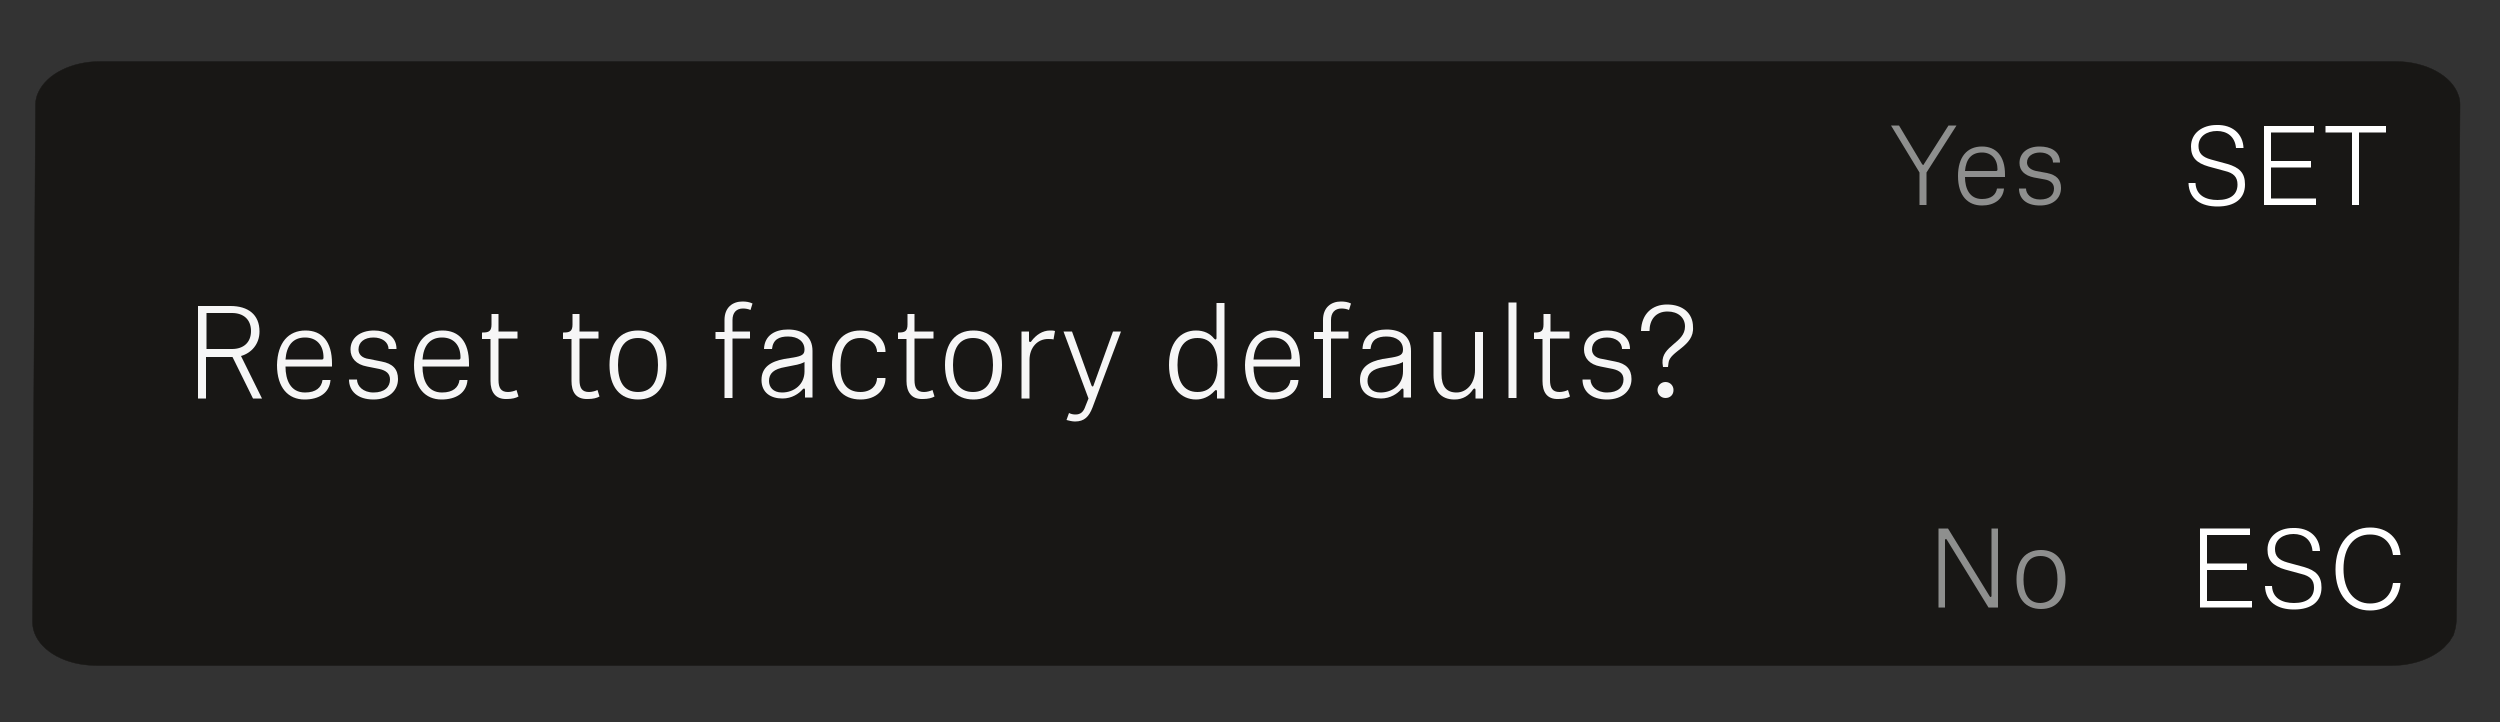 <?xml version="1.0" encoding="utf-8"?>
<!-- Generator: Adobe Illustrator 27.1.0, SVG Export Plug-In . SVG Version: 6.00 Build 0)  -->
<svg version="1.1" xmlns="http://www.w3.org/2000/svg" xmlns:xlink="http://www.w3.org/1999/xlink" x="0px" y="0px" width="500px"
	 height="144.5px" viewBox="0 0 500 144.5" style="enable-background:new 0 0 500 144.5;" xml:space="preserve">
<rect x="0" y="0" width="500" height="144.5" fill="#333333" stroke="none"/>
<style type="text/css">
	.st0{fill-rule:evenodd;clip-rule:evenodd;fill:#181715;stroke:#181715;stroke-width:8.503937e-02;}
	.st1{fill:none;}
	.st2{fill:#F6F6F6;}
	.st3{fill:#FFFFFF;}
	.st4{fill:#8E8F8E;}
</style>
<g id="Step_8_RESET">
</g>
<g id="Step_7_TUNE">
</g>
<g id="Step_6_CHANNEL">
</g>
<g id="Step_5_AUTO_SCAN">
</g>
<g id="Step_4_MUTE_LOCK">
</g>
<g id="Step_3_AF_OUT">
</g>
<g id="Step_2_GAIN">
</g>
<g id="Step_1_alle">
	<g>
		<path class="st0" d="M492,20.9l0,0.8l-0.7,101.7c0,1,0,0.5-0.1,1.5l-0.1,0.7l-0.2,0.7l-0.2,0.7l-0.8,1.3l-1.1,1.2l0,0
			c-2.4,2.2-6.2,3.6-10.4,3.6H19.3c-1,0-2.2-0.1-3.4-0.3c-5.5-1-9.4-4.4-9.4-8.4l0,0L7.1,20.9c0-0.8,0.2-1.7,0.6-2.5
			c1.7-3.6,6.6-6.1,12.3-6.1h459.2h0c5.9,0,11.2,2.8,12.5,6.8C491.9,19.6,492,20.3,492,20.9L492,20.9z"/>
		<g>
			<rect x="37" y="60.5" class="st1" width="364.8" height="34.2"/>
			<path class="st2" d="M39.7,61.2h6.4c3.5,0,5.8,1.7,5.8,5.1c0,2.5-1.6,4.3-3.7,4.9l4.2,8.5h-1.8l-4.1-8.3h-5.3v8.3h-1.6V61.2z
				 M46.4,69.8c2.3,0,3.8-1.3,3.8-3.6c0-2.3-1.5-3.6-3.8-3.6h-5.1v7.2H46.4z"/>
			<path class="st2" d="M61.1,66.1c3.3,0,5.3,2.2,5.3,6.6v0.6h-9.3c0,2.7,1,5.2,3.9,5.2c2.2,0,3.3-1,3.5-2.5h1.6
				c-0.2,2.6-2.3,3.9-5.2,3.9c-3.2,0-5.5-2.3-5.5-6.9C55.5,68.5,57.7,66.1,61.1,66.1z M64.4,71.9c0.2,0,0.3-0.1,0.3-0.4
				c0-2.5-1.4-4-3.7-4c-2.4,0-3.7,1.6-3.9,4.4H64.4z"/>
			<path class="st2" d="M79.3,69.8h-1.6c0-1.4-1.3-2.3-3-2.3c-1.8,0-3,0.9-3,2.4c0,0.9,0.6,1.7,2.1,1.9l2.5,0.5
				c2.2,0.4,3.3,1.5,3.3,3.5c0,2.3-1.8,4.1-4.9,4.1c-3.2,0-4.9-1.7-4.9-4h1.6c0,1.3,1.2,2.6,3.3,2.6c2.2,0,3.3-1.1,3.3-2.6
				c0-1.2-0.8-1.8-2.1-2.1l-2.5-0.5c-2.2-0.4-3.3-1.7-3.3-3.4c0-2.3,1.9-3.8,4.7-3.8C77.1,66.1,79.3,67.2,79.3,69.8z"/>
			<path class="st2" d="M88.5,66.1c3.3,0,5.3,2.2,5.3,6.6v0.6h-9.3c0,2.7,1,5.2,3.9,5.2c2.2,0,3.3-1,3.5-2.5h1.6
				c-0.2,2.6-2.3,3.9-5.2,3.9c-3.2,0-5.5-2.3-5.5-6.9C82.9,68.5,85,66.1,88.5,66.1z M91.8,71.9c0.2,0,0.3-0.1,0.3-0.4
				c0-2.5-1.4-4-3.7-4c-2.4,0-3.7,1.6-3.9,4.4H91.8z"/>
			<path class="st2" d="M98.1,76.2v-8.4h-1.7v-1.3h0.2c1.2,0,1.7-0.3,1.7-1.6v-2.1h1.4v3.5h3.8v1.4h-3.8V76c0,1.6,0.5,2.4,1.9,2.4
				c0.6,0,1.3-0.2,1.7-0.4l0.4,1.3c-0.5,0.3-1.3,0.5-2.3,0.5C99,79.9,98.1,78.3,98.1,76.2z"/>
			<path class="st2" d="M114.3,76.2v-8.4h-1.7v-1.3h0.2c1.2,0,1.7-0.3,1.7-1.6v-2.1h1.4v3.5h3.8v1.4h-3.8V76c0,1.6,0.5,2.4,1.9,2.4
				c0.6,0,1.3-0.2,1.7-0.4l0.4,1.3c-0.5,0.3-1.3,0.5-2.3,0.5C115.1,79.9,114.3,78.3,114.3,76.2z"/>
			<path class="st2" d="M121.9,73c0-4.4,2.1-6.9,5.7-6.9s5.7,2.5,5.7,6.9c0,4.4-2.1,6.9-5.7,6.9S121.9,77.4,121.9,73z M131.6,73
				c0-3.1-1.1-5.4-4-5.4s-4,2.3-4,5.4c0,3.2,1.1,5.4,4,5.4S131.6,76.1,131.6,73z"/>
			<path class="st2" d="M144.9,79.6V67.8h-1.8v-1.4h1.8V64c0-2.5,1.6-3.7,3.6-3.7c0.7,0,1.4,0.1,2,0.4l-0.4,1.3
				c-0.4-0.2-1-0.3-1.5-0.3c-1.3,0-2.1,0.8-2.1,2.3v2.3h3.5v1.4h-3.5v11.9H144.9z"/>
			<path class="st2" d="M161,79.6v-1.6c0-0.2-0.1-0.3-0.2-0.3c-0.1,0-0.2,0.1-0.3,0.2c-0.7,0.8-2.1,1.8-4,1.8
				c-2.4,0-4.2-1.2-4.2-3.7c0-2.6,1.9-3.7,4.5-4.2l1.9-0.3c1.7-0.3,2.2-0.6,2.2-1.6c0-1.6-1.3-2.6-3.3-2.6c-1.8,0-3,0.6-3.2,2.5
				h-1.6c0.1-2.8,2.3-3.9,4.8-3.9c2.8,0,4.9,1.3,4.9,4.3v9.3H161z M161,72.3c-0.3,0.3-1.2,0.6-2.4,0.8l-1.5,0.3
				c-2.4,0.4-3.3,1.3-3.3,2.8c0,1.2,0.8,2.3,2.6,2.3c2.4,0,4.5-1.6,4.5-4.2V72.3z"/>
			<path class="st2" d="M172.1,78.4c2.1,0,3.3-1.3,3.3-2.8h1.7c0,2.3-1.8,4.3-5,4.3c-3.6,0-5.7-2.4-5.7-6.9c0-4.4,2.1-6.9,5.7-6.9
				c3.2,0,5,1.9,5,4.3h-1.7c0-1.5-1.3-2.8-3.3-2.8c-2.9,0-4,2.3-4,5.4C168,76.2,169.1,78.4,172.1,78.4z"/>
			<path class="st2" d="M181.3,76.2v-8.4h-1.7v-1.3h0.2c1.2,0,1.7-0.3,1.7-1.6v-2.1h1.4v3.5h3.8v1.4h-3.8V76c0,1.6,0.5,2.4,1.9,2.4
				c0.6,0,1.3-0.2,1.7-0.4l0.4,1.3c-0.5,0.3-1.3,0.5-2.3,0.5C182.2,79.9,181.3,78.3,181.3,76.2z"/>
			<path class="st2" d="M189,73c0-4.4,2.1-6.9,5.7-6.9s5.7,2.5,5.7,6.9c0,4.4-2.1,6.9-5.7,6.9S189,77.4,189,73z M198.6,73
				c0-3.1-1.1-5.4-4-5.4s-4,2.3-4,5.4c0,3.2,1.1,5.4,4,5.4S198.6,76.1,198.6,73z"/>
			<path class="st2" d="M210,66.1c0.3,0,0.7,0,1,0.1l-0.3,1.7c-0.2-0.1-0.8-0.1-1.1-0.1c-2.1,0-3.7,1.7-3.7,4.2v7.7h-1.6V66.3h1.5
				v1.8c0,0.2,0.1,0.3,0.2,0.3s0.2,0,0.3-0.2C207.2,67,208.5,66.1,210,66.1z"/>
			<path class="st2" d="M222.6,66.3h1.6l-5.7,15.2c-0.7,1.8-1.6,2.8-3.5,2.8c-0.6,0-1.3-0.2-1.7-0.3l0.5-1.4
				c0.4,0.2,0.8,0.3,1.3,0.3c1,0,1.6-0.5,2-1.7l0.6-1.5l-5-13.4h1.7l3.9,10.8c0.1,0.1,0.1,0.2,0.2,0.2c0.1,0,0.2-0.1,0.2-0.2
				L222.6,66.3z"/>
			<path class="st2" d="M233.8,73c0-4.5,2.3-6.9,5.4-6.9c1.6,0,2.8,0.6,3.6,1.6c0.1,0.1,0.2,0.2,0.3,0.2s0.2-0.1,0.2-0.3v-7h1.6
				v19.1h-1.5v-1.4c0-0.2-0.1-0.3-0.2-0.3s-0.2,0.1-0.3,0.2c-1.1,1.2-2.4,1.7-3.7,1.7C236.2,79.9,233.8,77.5,233.8,73z M239.5,78.4
				c2.9,0,4-2.3,4-5.4c0-3.1-1.1-5.4-4-5.4c-2.9,0-4,2.3-4,5.4C235.5,76.1,236.6,78.4,239.5,78.4z"/>
			<path class="st2" d="M254.7,66.1c3.3,0,5.3,2.2,5.3,6.6v0.6h-9.3c0,2.7,1,5.2,3.9,5.2c2.2,0,3.3-1,3.5-2.5h1.6
				c-0.2,2.6-2.3,3.9-5.2,3.9c-3.2,0-5.5-2.3-5.5-6.9C249.1,68.5,251.3,66.1,254.7,66.1z M258,71.9c0.2,0,0.3-0.1,0.3-0.4
				c0-2.5-1.4-4-3.7-4c-2.4,0-3.7,1.6-3.9,4.4H258z"/>
			<path class="st2" d="M264.6,79.6V67.8h-1.8v-1.4h1.8V64c0-2.5,1.6-3.7,3.6-3.7c0.7,0,1.4,0.1,2,0.4l-0.4,1.3
				c-0.4-0.2-1-0.3-1.5-0.3c-1.3,0-2.1,0.8-2.1,2.3v2.3h3.5v1.4h-3.5v11.9H264.6z"/>
			<path class="st2" d="M280.7,79.6v-1.6c0-0.2-0.1-0.3-0.2-0.3c-0.1,0-0.2,0.1-0.3,0.2c-0.7,0.8-2.1,1.8-4,1.8
				c-2.4,0-4.2-1.2-4.2-3.7c0-2.6,1.9-3.7,4.5-4.2l1.9-0.3c1.7-0.3,2.2-0.6,2.2-1.6c0-1.6-1.3-2.6-3.3-2.6c-1.8,0-3,0.6-3.2,2.5
				h-1.6c0.1-2.8,2.3-3.9,4.8-3.9c2.8,0,4.9,1.3,4.9,4.3v9.3H280.7z M280.7,72.3c-0.3,0.3-1.2,0.6-2.4,0.8l-1.5,0.3
				c-2.4,0.4-3.3,1.3-3.3,2.8c0,1.2,0.8,2.3,2.6,2.3c2.4,0,4.5-1.6,4.5-4.2V72.3z"/>
			<path class="st2" d="M290.9,79.9c-2.8,0-4.2-1.8-4.2-4.9v-8.6h1.6v8.4c0,2.5,1,3.7,3,3.7c2.1,0,3.7-1.9,3.7-4.5v-7.6h1.6v13.3
				h-1.5v-1.7c0-0.2-0.1-0.3-0.2-0.3c-0.1,0-0.2,0.1-0.3,0.2C293.8,79.1,292.6,79.9,290.9,79.9z"/>
			<path class="st2" d="M303.3,60.5v19.1h-1.6V60.5H303.3z"/>
			<path class="st2" d="M308.5,76.2v-8.4h-1.7v-1.3h0.2c1.2,0,1.7-0.3,1.7-1.6v-2.1h1.4v3.5h3.8v1.4H310V76c0,1.6,0.5,2.4,1.9,2.4
				c0.6,0,1.3-0.2,1.7-0.4l0.4,1.3c-0.5,0.3-1.3,0.5-2.3,0.5C309.3,79.9,308.5,78.3,308.5,76.2z"/>
			<path class="st2" d="M326,69.8h-1.6c0-1.4-1.3-2.3-3-2.3c-1.8,0-3,0.9-3,2.4c0,0.9,0.6,1.7,2.1,1.9l2.5,0.5
				c2.2,0.4,3.3,1.5,3.3,3.5c0,2.3-1.8,4.1-4.9,4.1c-3.2,0-4.9-1.7-4.9-4h1.6c0,1.3,1.2,2.6,3.3,2.6c2.2,0,3.3-1.1,3.3-2.6
				c0-1.2-0.8-1.8-2.1-2.1l-2.5-0.5c-2.2-0.4-3.3-1.7-3.3-3.4c0-2.3,1.9-3.8,4.7-3.8C323.8,66.1,326,67.2,326,69.8z"/>
			<path class="st2" d="M333.7,72.6l-0.1,0.8h-1l-0.1-0.8c-0.2-3.5,4.5-4,4.5-7.3c0-1.8-1.4-3-3.5-3c-2.4,0-3.6,1.7-3.6,3.9h-1.7
				c0.1-3.5,2.3-5.3,5.2-5.3c3.1,0,5.2,1.7,5.2,4.5C338.9,69.3,333.9,70.2,333.7,72.6z M333.1,79.6c-0.9,0-1.6-0.7-1.6-1.6
				c0-0.9,0.7-1.6,1.6-1.6c0.9,0,1.6,0.7,1.6,1.6C334.7,79,334,79.6,333.1,79.6z"/>
		</g>
		<g>
			<path class="st3" d="M448.7,29.6h-1.5c-0.2-2.3-1.8-3.4-3.8-3.4c-2.1,0-3.7,1.1-3.7,3c0,1.4,0.7,2.2,2.5,2.7l3.3,0.9
				c2.4,0.7,3.5,1.8,3.5,4.1c0,2.8-2,4.4-5.5,4.4c-3.2,0-5.7-1.4-5.8-4.7h1.4c0.1,2.5,2.1,3.4,4.4,3.4c2.6,0,4-1.1,4-3.1
				c0-1.5-0.8-2.3-2.5-2.7l-3.3-0.9c-2.4-0.7-3.5-1.8-3.5-4c0-2.7,2.3-4.3,5.1-4.3C446.5,24.9,448.6,26.8,448.7,29.6z"/>
			<path class="st3" d="M452.8,25.2h10v1.3h-8.6v5.7h8v1.3h-8v6.2h9V41h-10.4V25.2z"/>
			<path class="st3" d="M465.1,25.2h12.1v1.3h-5.4V41h-1.4V26.5h-5.3V25.2z"/>
		</g>
		<g>
			<rect x="377.8" y="24.5" class="st1" width="79.5" height="34.2"/>
			<path class="st4" d="M389.7,25.1h1.6l-6,9.4v6.5h-1.4v-6.5l-5.7-9.4h1.6l4.6,7.7c0.1,0.1,0.2,0.2,0.2,0.2c0.1,0,0.1,0,0.2-0.2
				L389.7,25.1z"/>
			<path class="st4" d="M396.4,29.3c2.8,0,4.6,1.9,4.6,5.6v0.5h-8c0,2.3,0.9,4.4,3.4,4.4c1.9,0,2.8-0.9,3-2.1h1.4
				c-0.2,2.2-2,3.4-4.4,3.4c-2.8,0-4.8-1.9-4.8-5.9C391.6,31.4,393.4,29.3,396.4,29.3z M399.2,34.2c0.2,0,0.3-0.1,0.3-0.3
				c0-2.1-1.2-3.4-3.1-3.4c-2.1,0-3.2,1.3-3.4,3.7H399.2z"/>
			<path class="st4" d="M412,32.5h-1.4c0-1.2-1.1-2-2.6-2c-1.5,0-2.6,0.8-2.6,2c0,0.7,0.5,1.4,1.8,1.7l2.2,0.4
				c1.9,0.4,2.8,1.3,2.8,3c0,2-1.5,3.5-4.2,3.5c-2.8,0-4.2-1.4-4.2-3.4h1.4c0,1.1,1,2.2,2.8,2.2c1.9,0,2.8-0.9,2.8-2.2
				c0-1-0.7-1.6-1.8-1.8l-2.2-0.4c-1.9-0.4-2.9-1.4-2.9-2.9c0-2,1.6-3.3,4-3.3C410.1,29.3,412,30.2,412,32.5z"/>
		</g>
		<g>
			<rect x="385.3" y="105.2" class="st1" width="76" height="34.2"/>
			<path class="st4" d="M398.3,105.7h1.3v15.8h-1.9l-8.3-13.5c-0.1-0.1-0.1-0.2-0.2-0.2c-0.1,0-0.2,0.1-0.2,0.2v13.5h-1.3v-15.8h1.9
				l8.3,13.5c0.1,0.1,0.1,0.2,0.2,0.2c0.1,0,0.2-0.1,0.2-0.2V105.7z"/>
			<path class="st4" d="M403.3,115.9c0-3.8,1.8-5.9,4.9-5.9c3,0,4.9,2.1,4.9,5.9c0,3.8-1.8,5.9-4.9,5.9
				C405.1,121.8,403.3,119.7,403.3,115.9z M411.5,115.9c0-2.7-0.9-4.7-3.4-4.7c-2.5,0-3.4,2-3.4,4.7c0,2.7,0.9,4.7,3.4,4.7
				C410.6,120.5,411.5,118.6,411.5,115.9z"/>
		</g>
		<g>
			<path class="st3" d="M440,105.7h10v1.3h-8.6v5.7h8v1.3h-8v6.2h9v1.3H440V105.7z"/>
			<path class="st3" d="M464,110.2h-1.5c-0.2-2.3-1.8-3.4-3.8-3.4c-2.1,0-3.7,1.1-3.7,3c0,1.4,0.7,2.2,2.5,2.7l3.3,0.9
				c2.4,0.7,3.5,1.8,3.5,4.1c0,2.8-2,4.4-5.5,4.4c-3.2,0-5.7-1.4-5.8-4.7h1.4c0.1,2.5,2.1,3.4,4.4,3.4c2.6,0,4-1.1,4-3.1
				c0-1.5-0.8-2.3-2.5-2.7l-3.3-0.9c-2.4-0.7-3.5-1.8-3.5-4c0-2.7,2.3-4.3,5.1-4.3C461.8,105.5,463.9,107.3,464,110.2z"/>
			<path class="st3" d="M474,105.5c3.6,0,5.8,2.2,6.1,5.5h-1.5c-0.3-2.2-1.7-4.1-4.6-4.1c-3.2,0-5.3,2.5-5.3,6.9
				c0,4.4,2.2,6.9,5.3,6.9c2.9,0,4.3-1.9,4.6-4.1h1.5c-0.3,3.3-2.5,5.5-6.1,5.5c-4.1,0-6.9-3.1-6.9-8.2S469.9,105.5,474,105.5z"/>
		</g>
	</g>
	<g>
	</g>
	<g>
	</g>
	<g>
	</g>
	<g>
	</g>
	<g>
	</g>
	<g>
	</g>
	<g>
	</g>
	<g>
	</g>
	<g>
	</g>
	<g>
	</g>
	<g>
	</g>
</g>
</svg>
